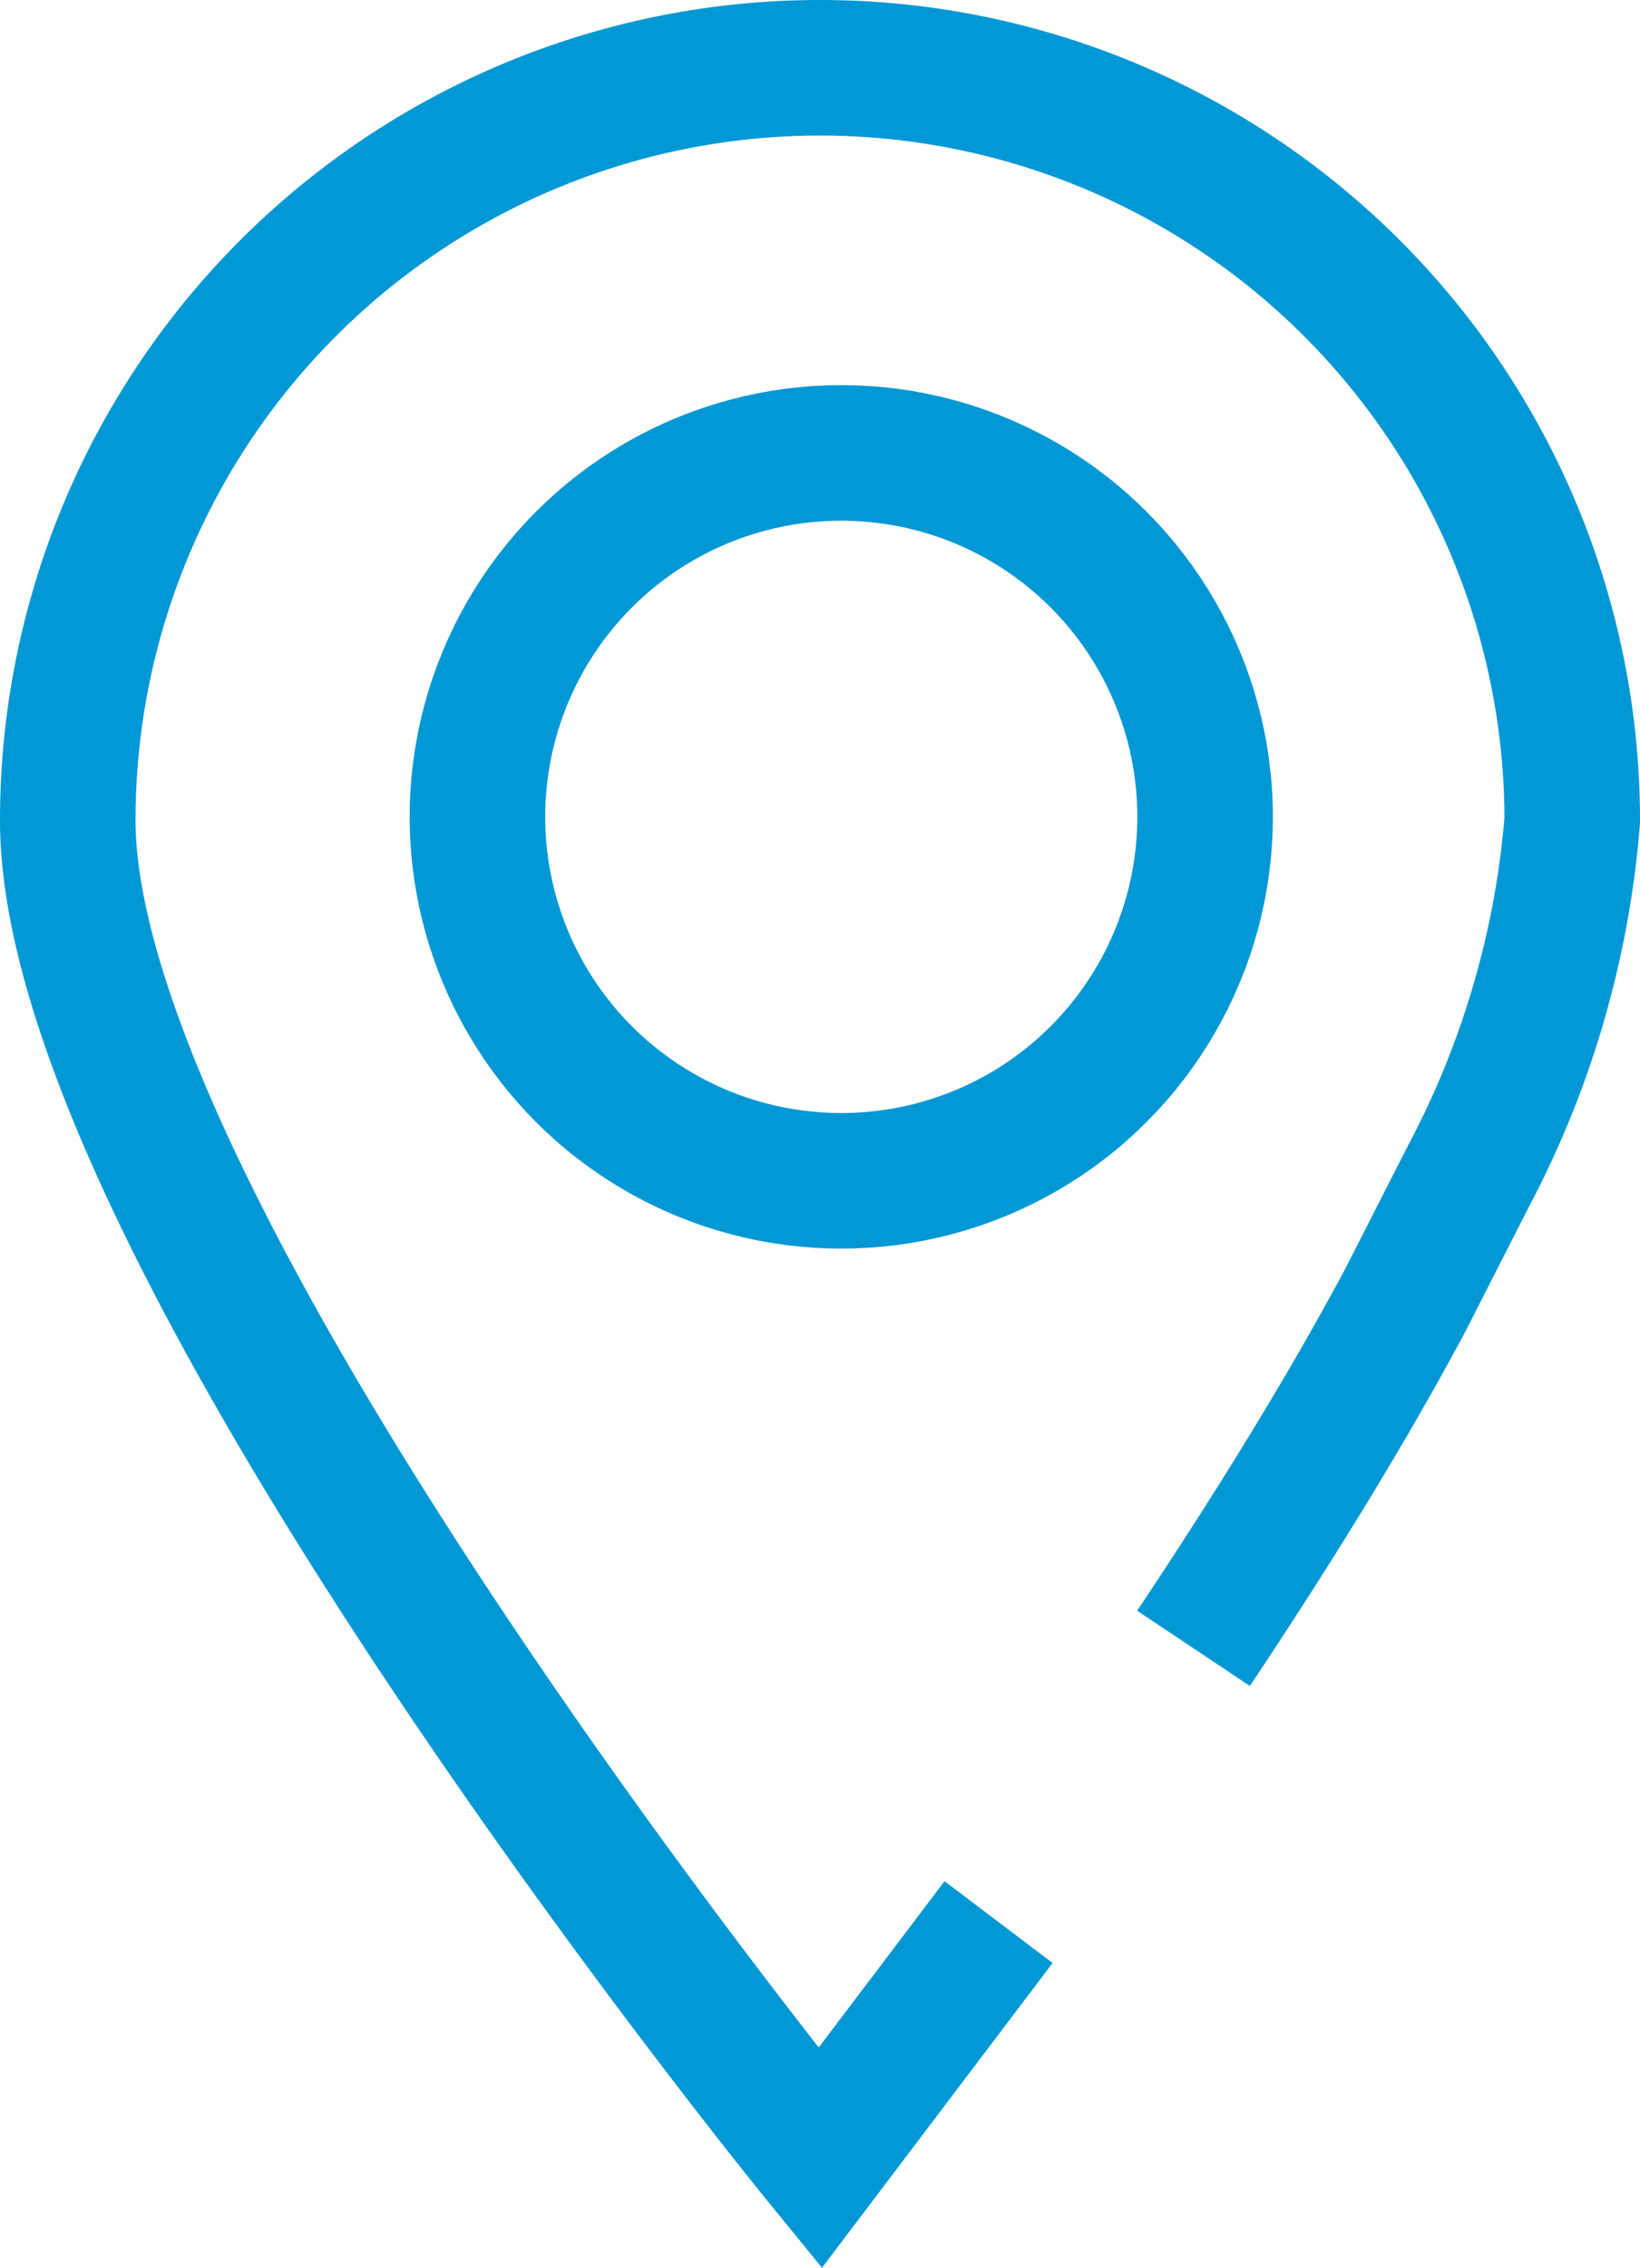 <svg xmlns="http://www.w3.org/2000/svg" width="15.732" height="21.745" viewBox="0 0 15.732 21.745">
  <g id="Raggruppa_8790" data-name="Raggruppa 8790" transform="translate(1304.66 946.115)">
    <path id="Tracciato_267" data-name="Tracciato 267" d="M-1295.081-927.684l-1.713,2.263s-7.216-8.843-7.216-12.828a7.216,7.216,0,0,1,7.216-7.216,7.216,7.216,0,0,1,7.216,7.216,8.8,8.8,0,0,1-1,3.421l-.6,1.178c-.6,1.122-1.319,2.271-2.033,3.341" fill="none" stroke="#0198d5" stroke-miterlimit="10" stroke-width="1.3"/>
    <circle id="Ellisse_26" data-name="Ellisse 26" cx="3.49" cy="3.49" r="3.49" transform="translate(-1300.08 -941.772)" fill="none" stroke="#0198d5" stroke-miterlimit="10" stroke-width="1.3"/>
  </g>
</svg>
